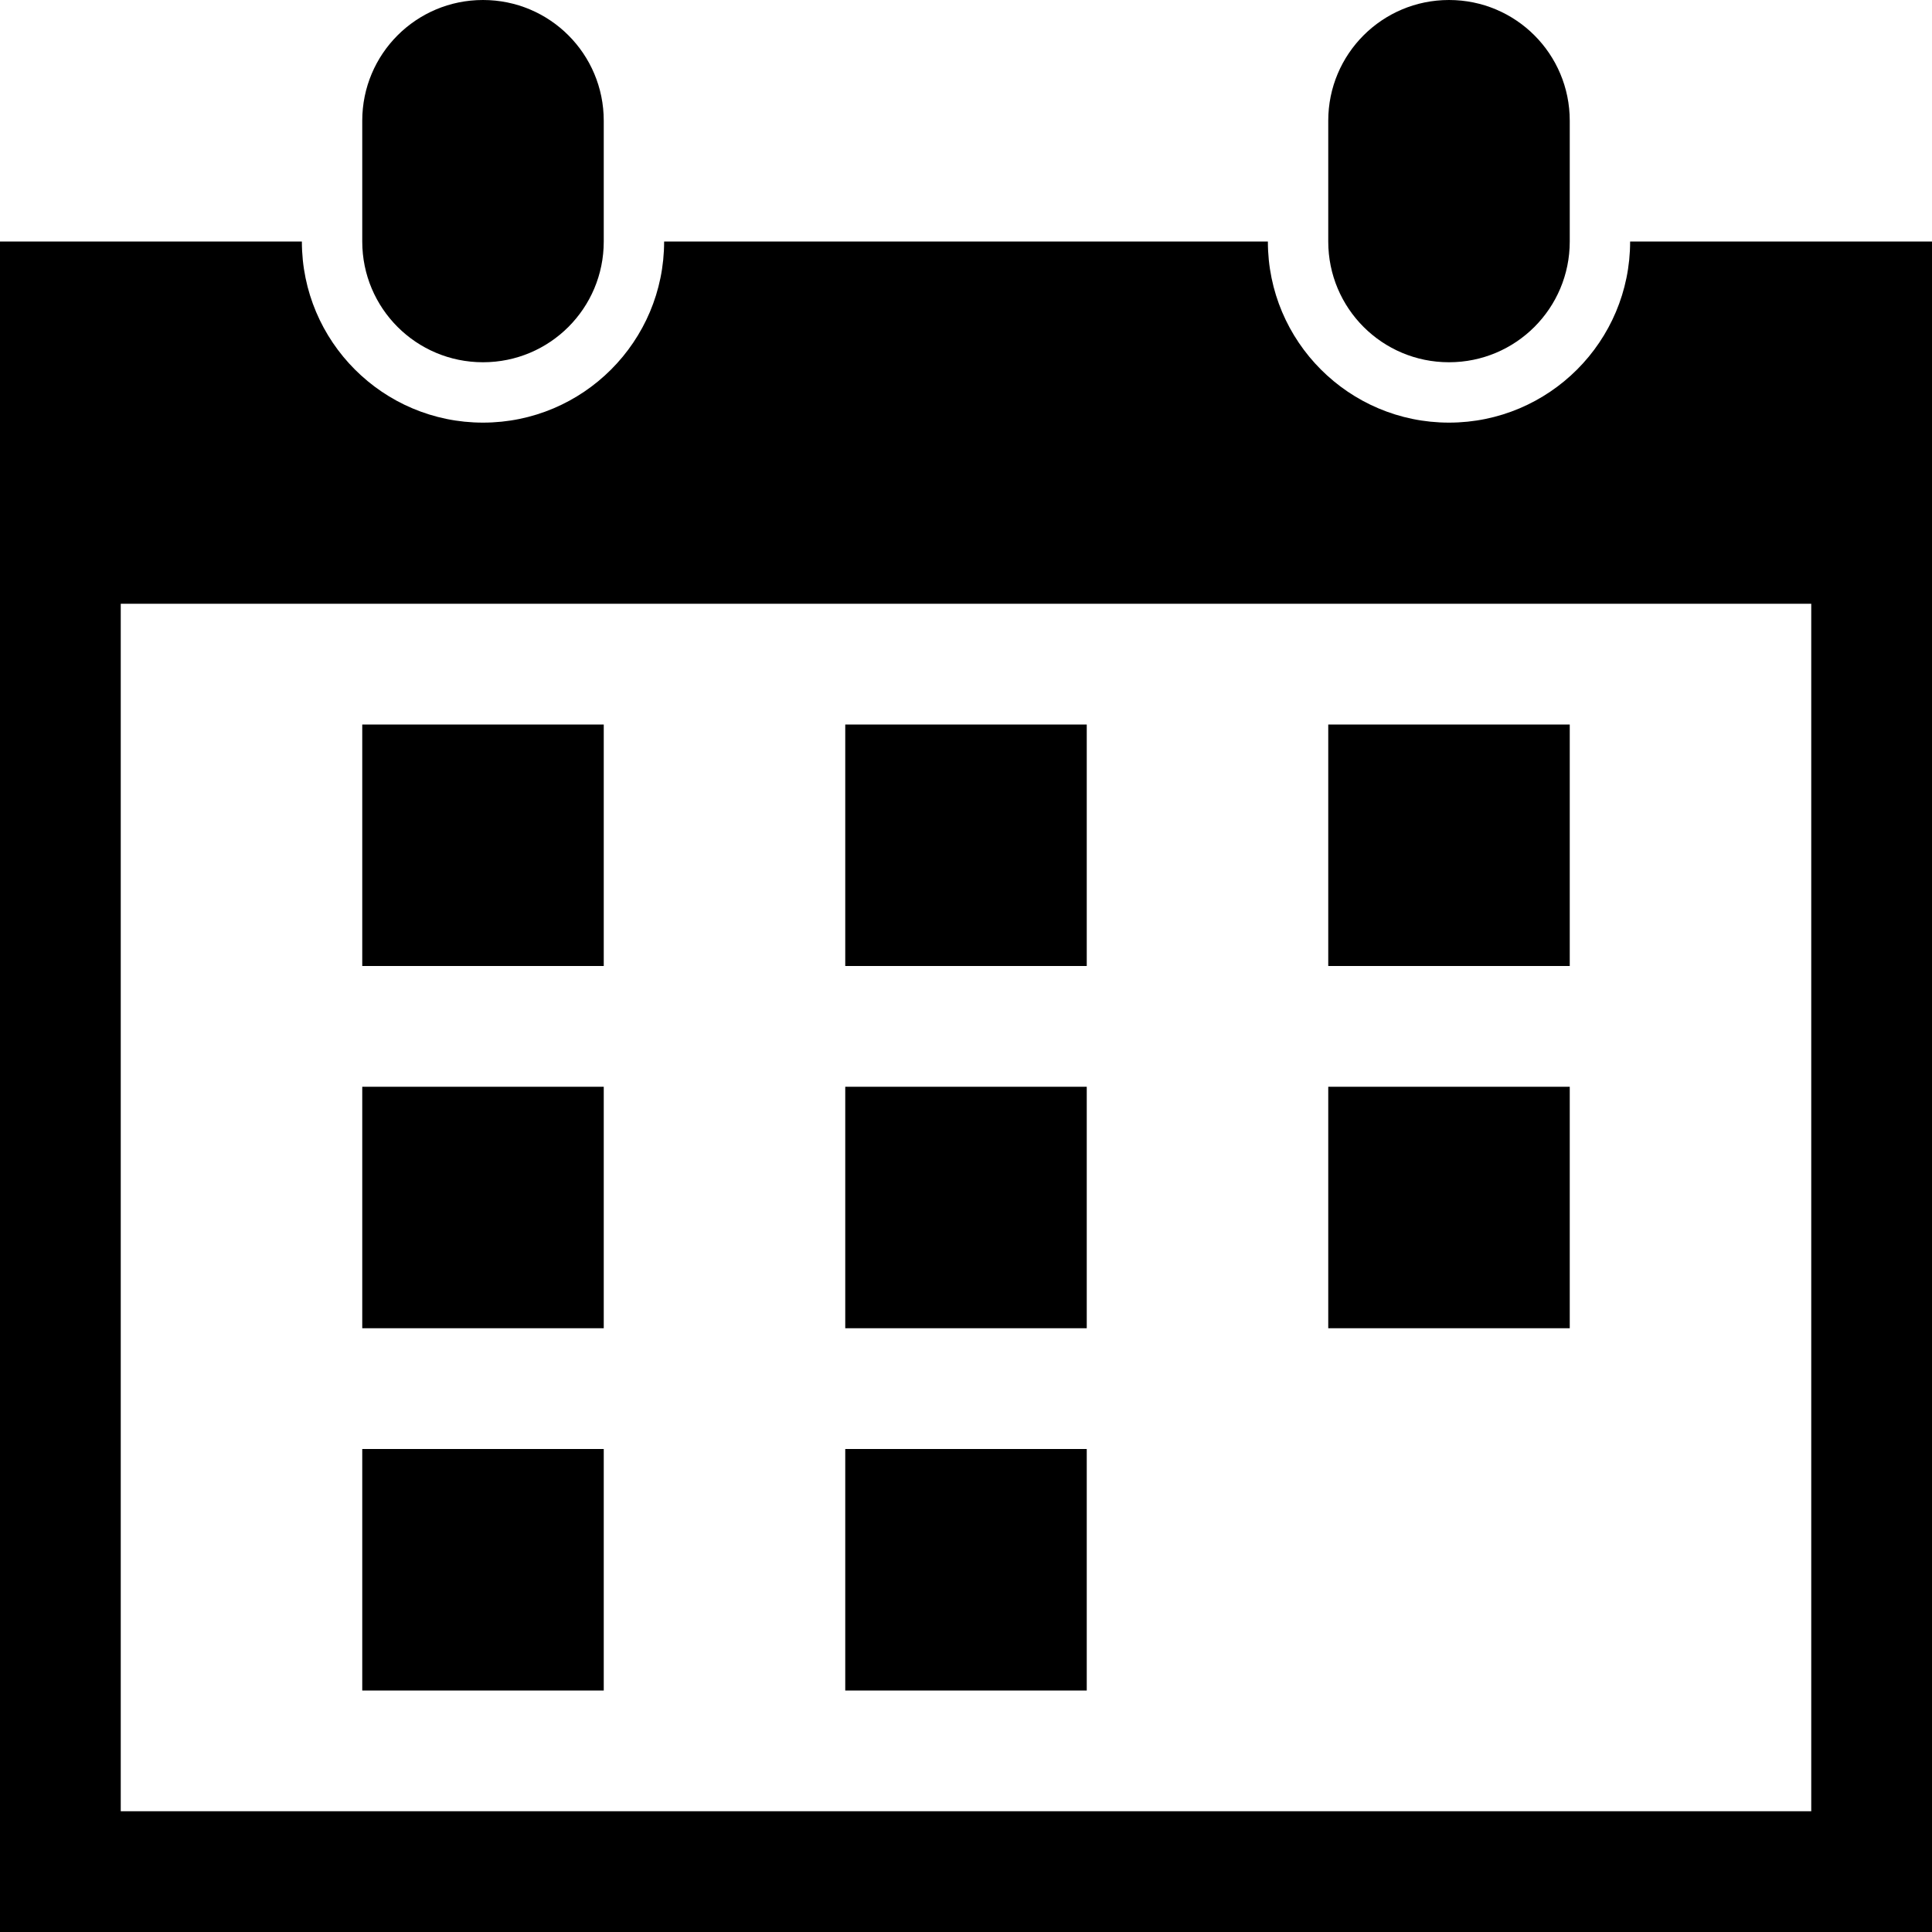 <svg xmlns="http://www.w3.org/2000/svg" viewBox="0 0 512 512"><path d="M160 256H96v-64h64v64zm128-64h-64v64h64v-64zm128 0h-64v64h64v-64zm-256 96H96v64h64v-64zm128 0h-64v64h64v-64zm128 0h-64v64h64v-64zm-256 96H96v64h64v-64zm128 0h-64v64h64v-64zM128 96c17.7 0 32-14.3 32-32V32c0-17.7-14.3-32-32-32S96 14.3 96 32v32c0 17.7 14.3 32 32 32zm384-32v448H0V64h80c0 26.5 21.5 48 48 48s48-21.5 48-48h160c0 26.5 21.5 48 48 48s48-21.5 48-48h80zm-32 96H32v320h448V160zm-96-64c17.7 0 32-14.3 32-32V32c0-17.7-14.3-32-32-32s-32 14.3-32 32v32c0 17.7 14.3 32 32 32z"/></svg>
